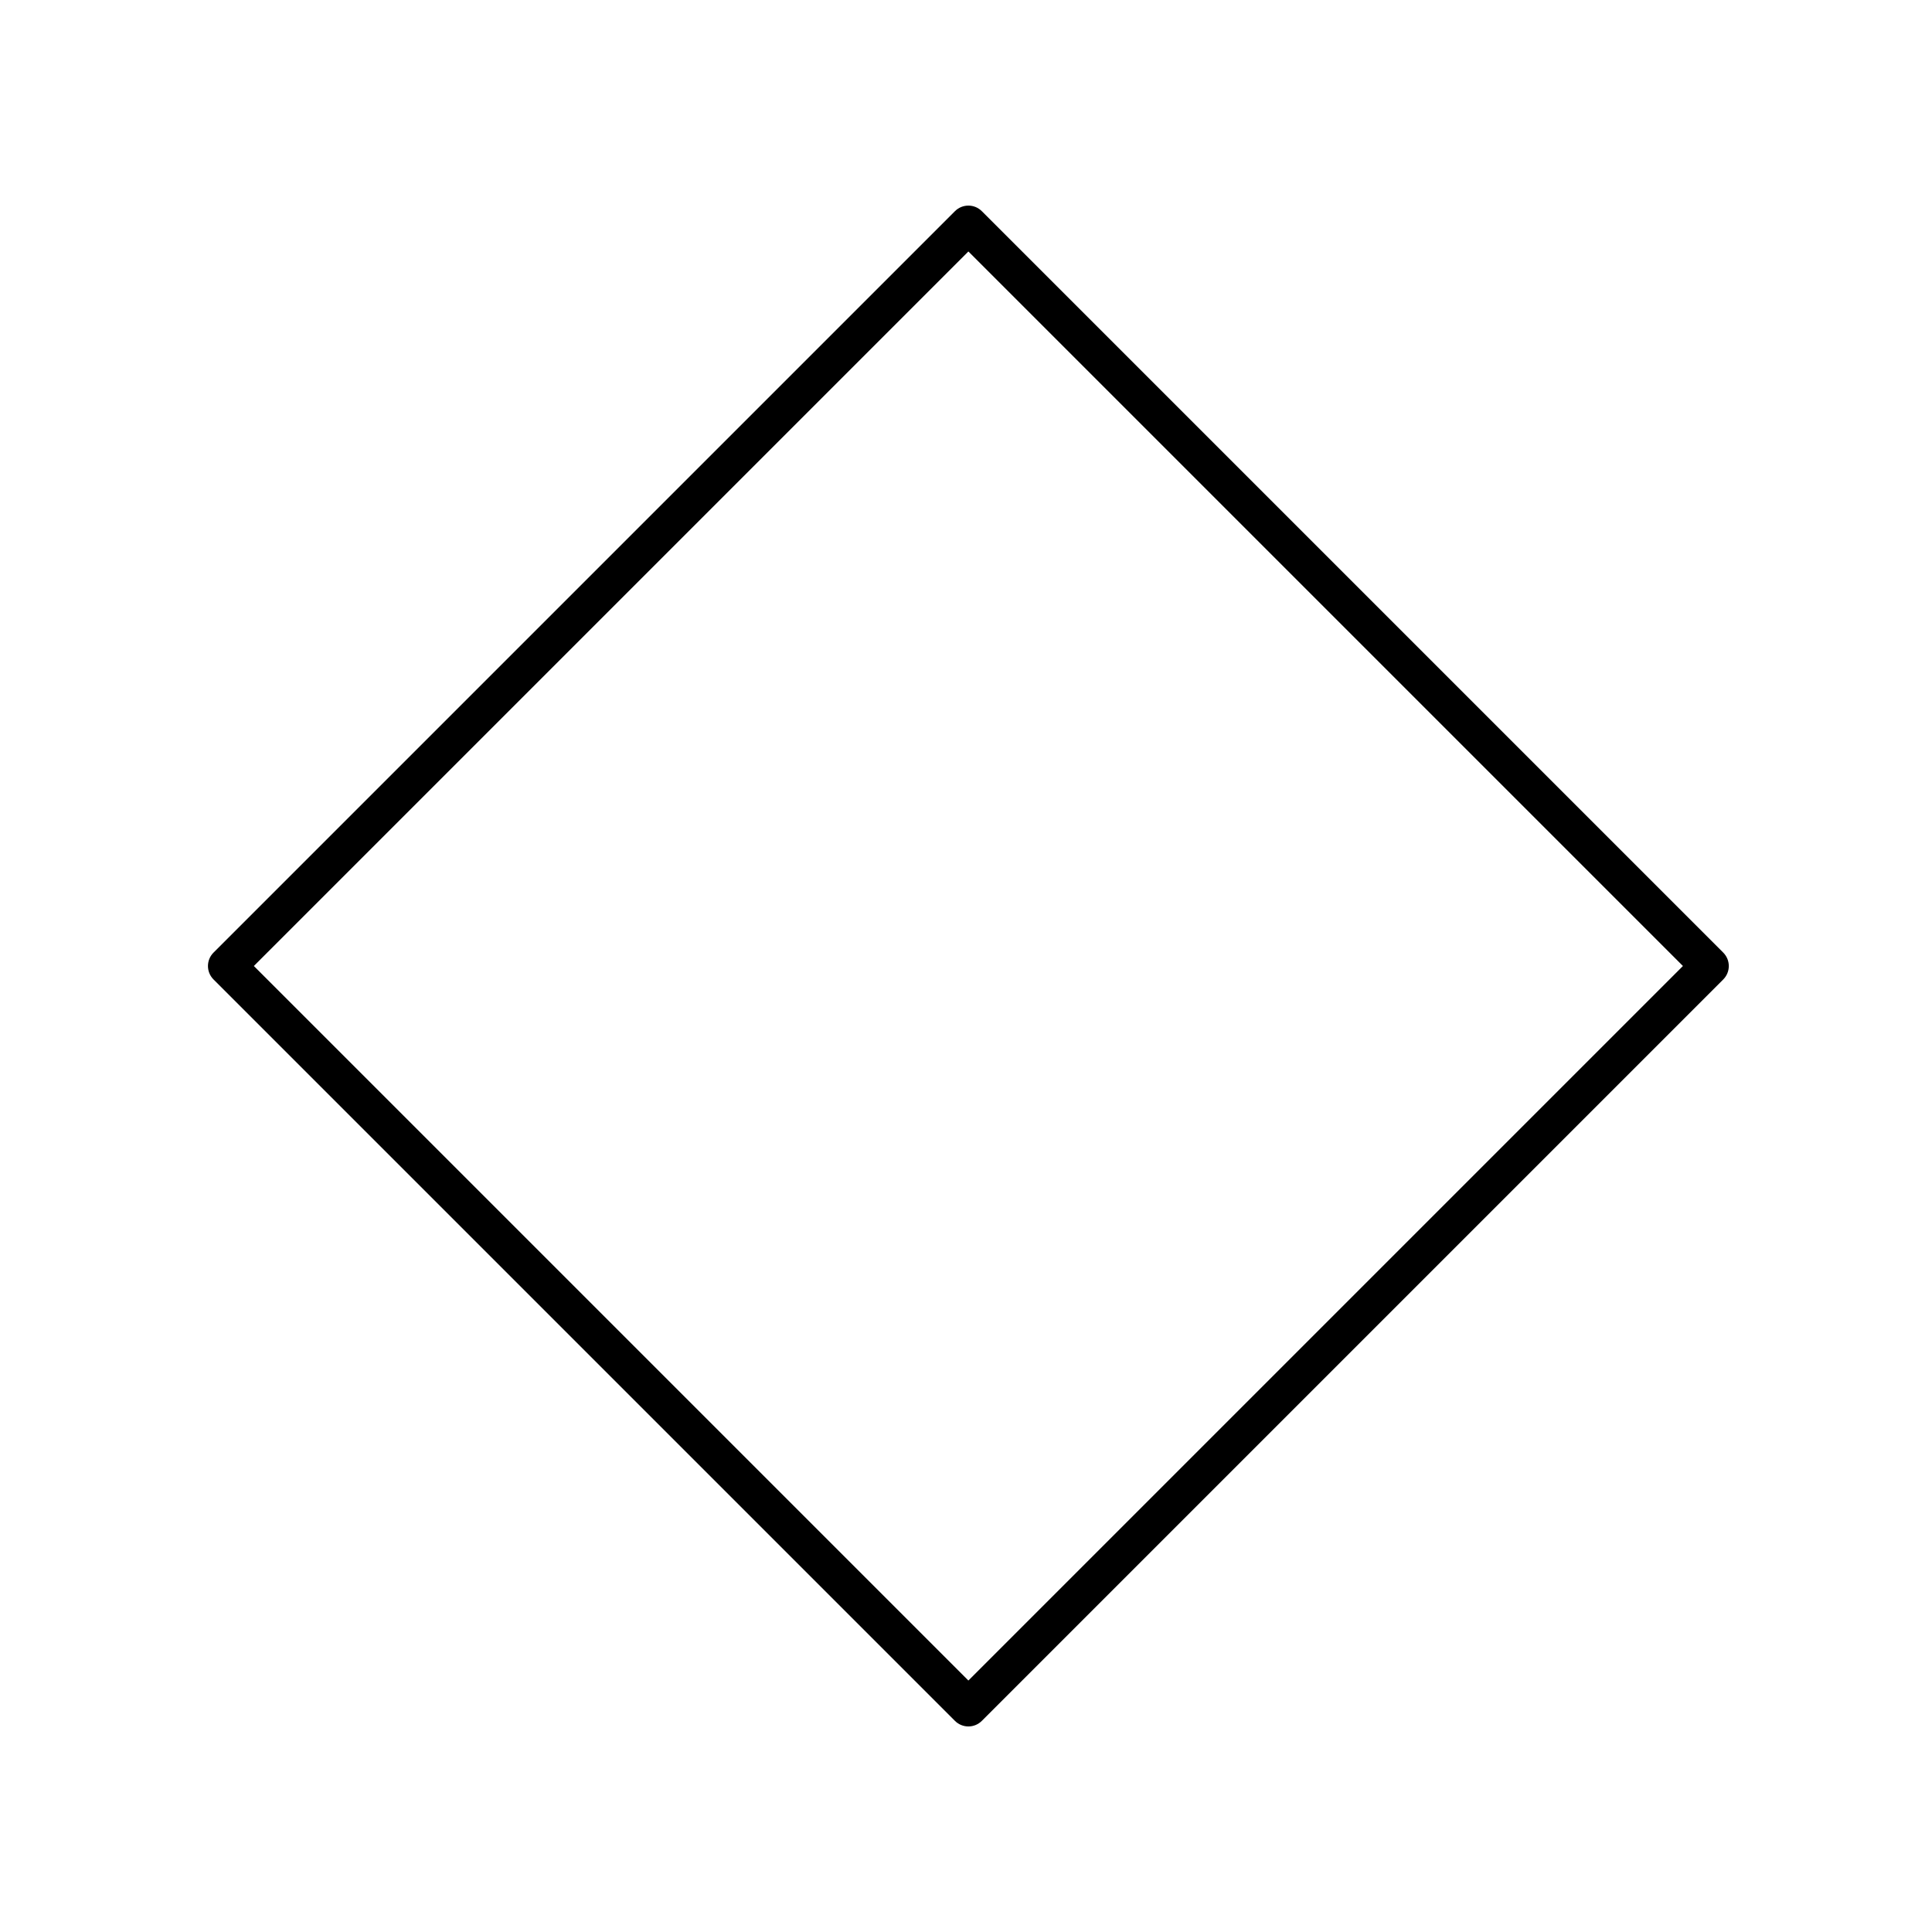 <?xml version="1.0" encoding="UTF-8"?>
<!-- Uploaded to: SVG Repo, www.svgrepo.com, Generator: SVG Repo Mixer Tools -->
<svg fill="#000000" width="800px" height="800px" version="1.1" viewBox="144 144 512 512" xmlns="http://www.w3.org/2000/svg">
 <path d="m397.07 600.05c0.98 0.98 2.273 1.477 3.562 1.477 1.289 0 2.578-0.492 3.562-1.477l196.48-196.48c1.969-1.969 1.969-5.152 0-7.125l-196.48-196.48c-1.969-1.969-5.152-1.969-7.125 0l-196.48 196.48c-1.969 1.969-1.969 5.152 0 7.125zm3.562-389.41 189.36 189.36-189.36 189.36-189.36-189.36z"/>
</svg>